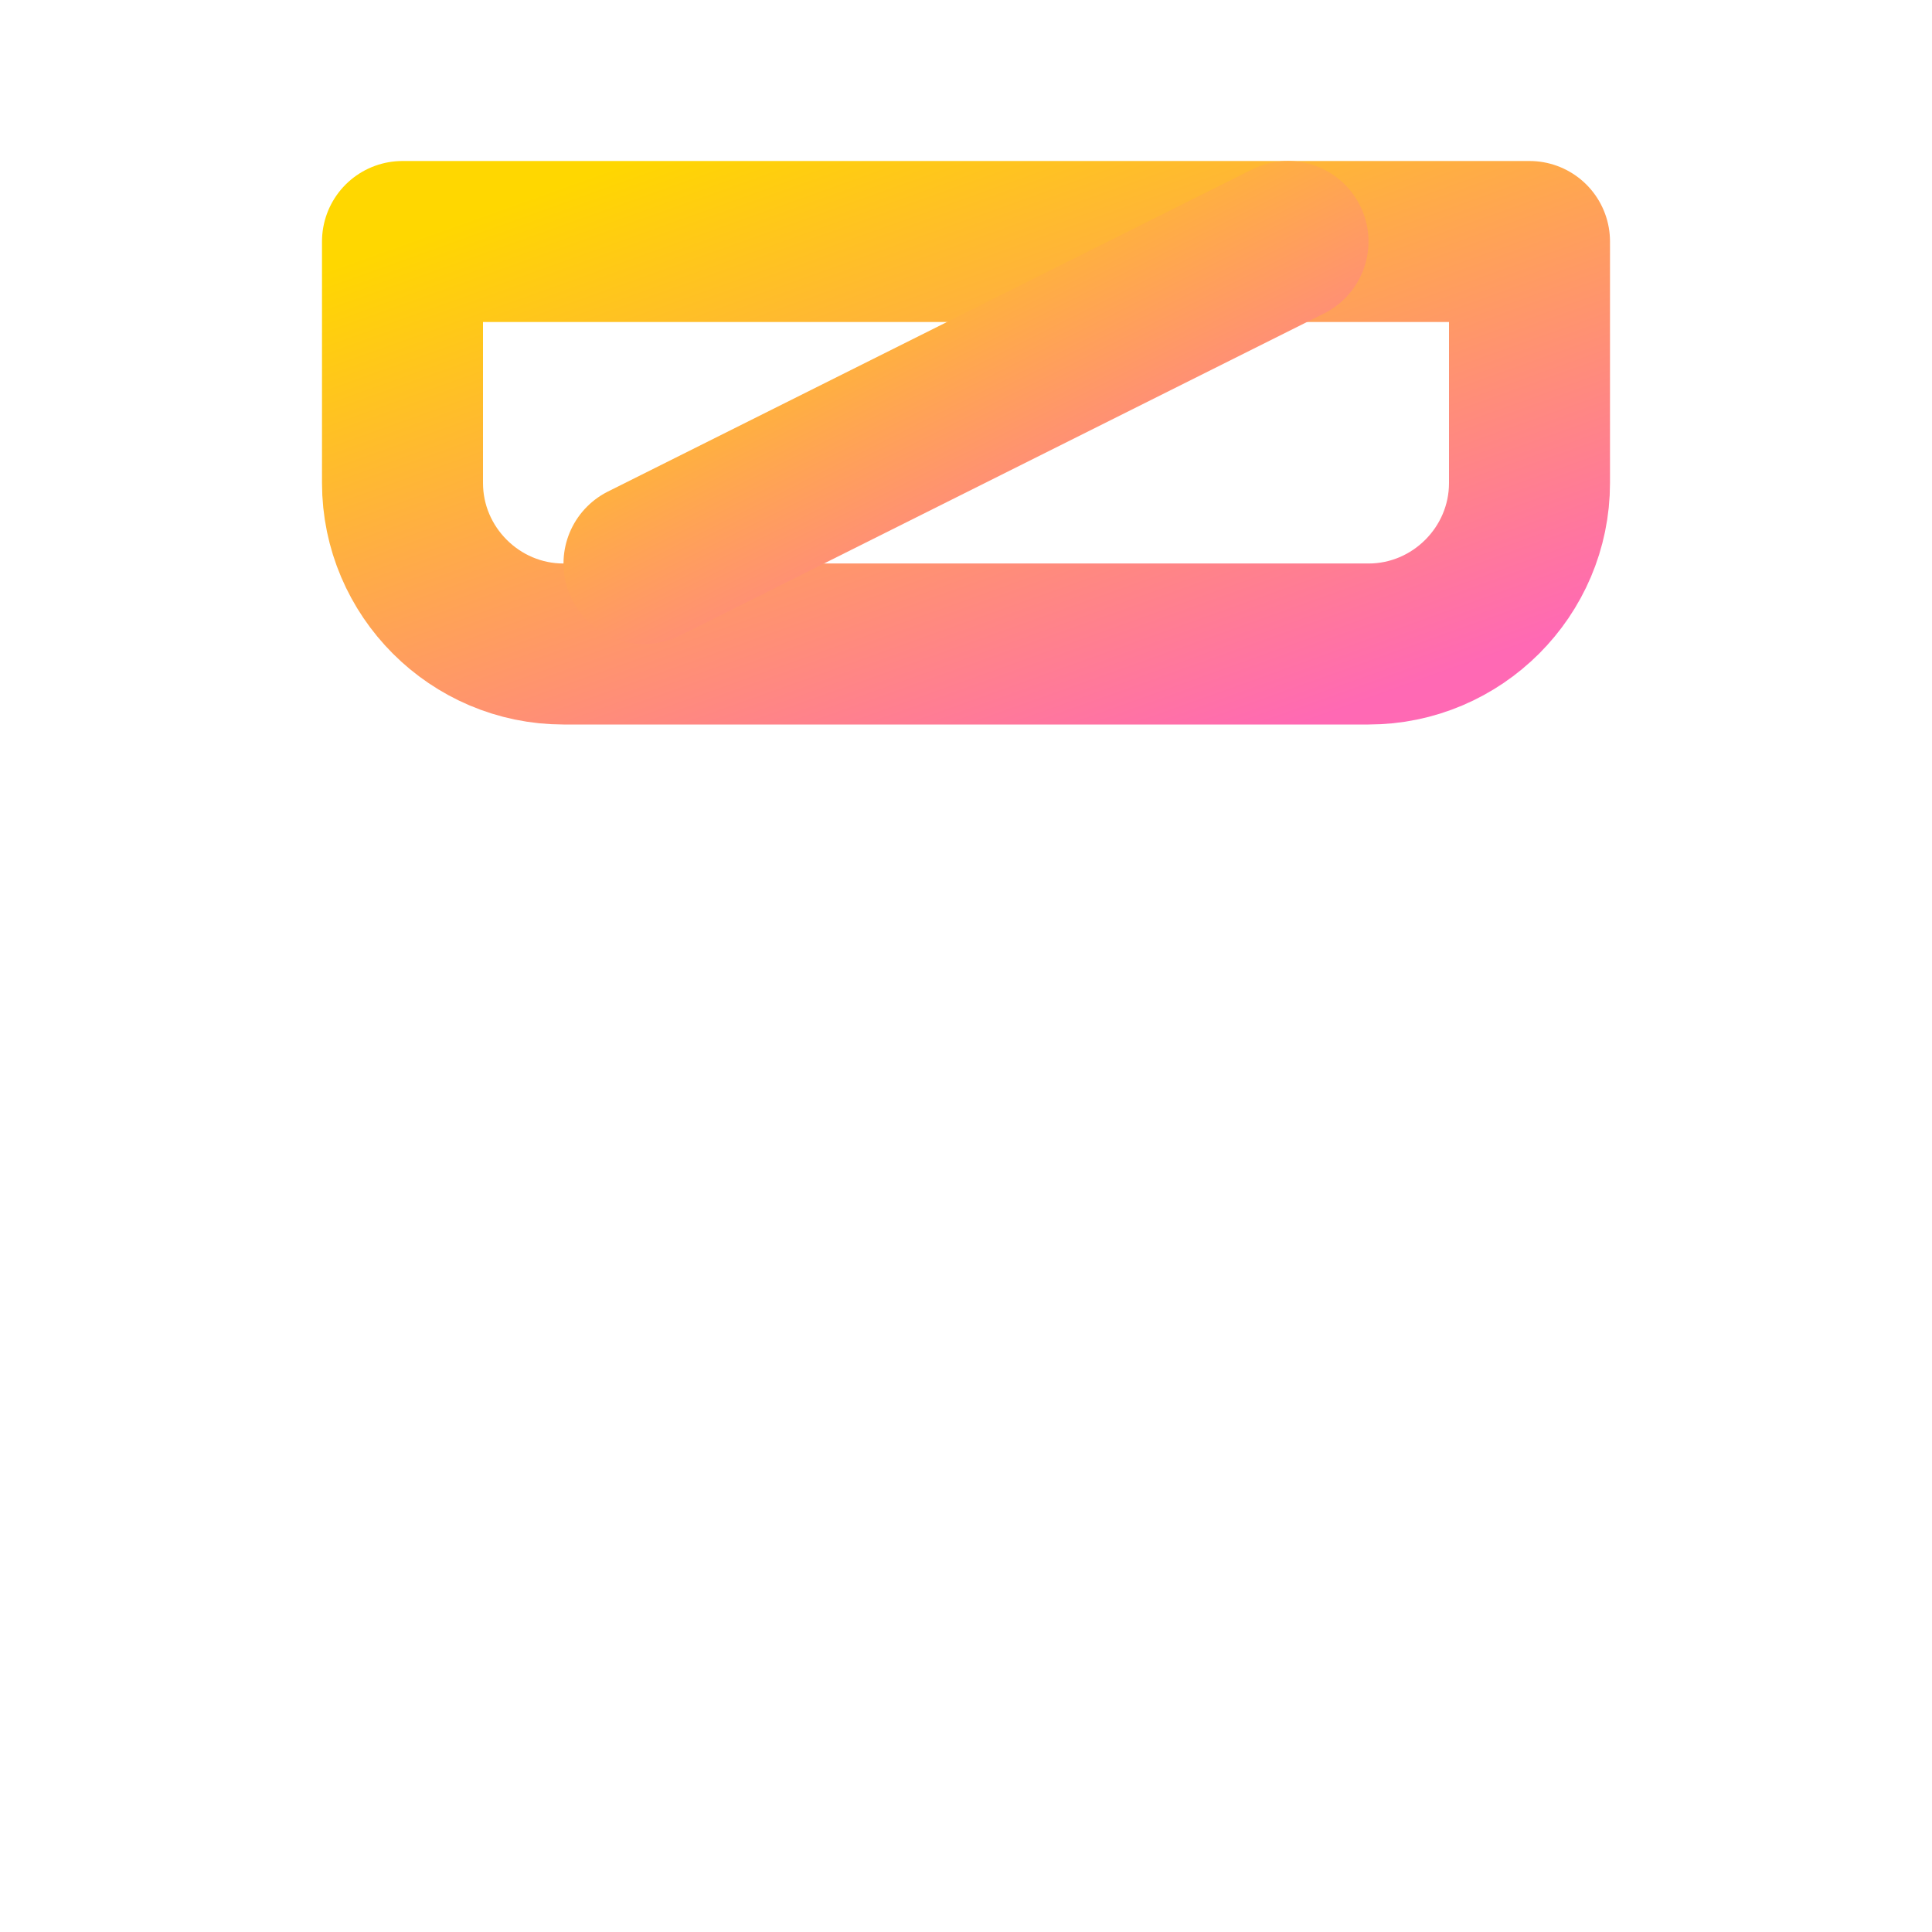 <svg xmlns="http://www.w3.org/2000/svg" width="32" height="32" viewBox="0 0 24 24" fill="none" stroke="url(#gradient)" stroke-width="2" stroke-linecap="round" stroke-linejoin="round">
  <defs>
    <linearGradient id="gradient" x1="0%" y1="0%" x2="100%" y2="100%">
      <stop offset="0%" style="stop-color:#FFD700" />
      <stop offset="100%" style="stop-color:#FF69B4" />
    </linearGradient>
  </defs>
  <path d="M8 22h8" />
  <path d="M12 11v11" />
  <path d="M19 3v3c0 1.1-.9 2-2 2H7c-1.1 0-2-.9-2-2V3h14Z" />
  <path d="M17 1H7" />
  <path d="m8 7 8-4" />
</svg>